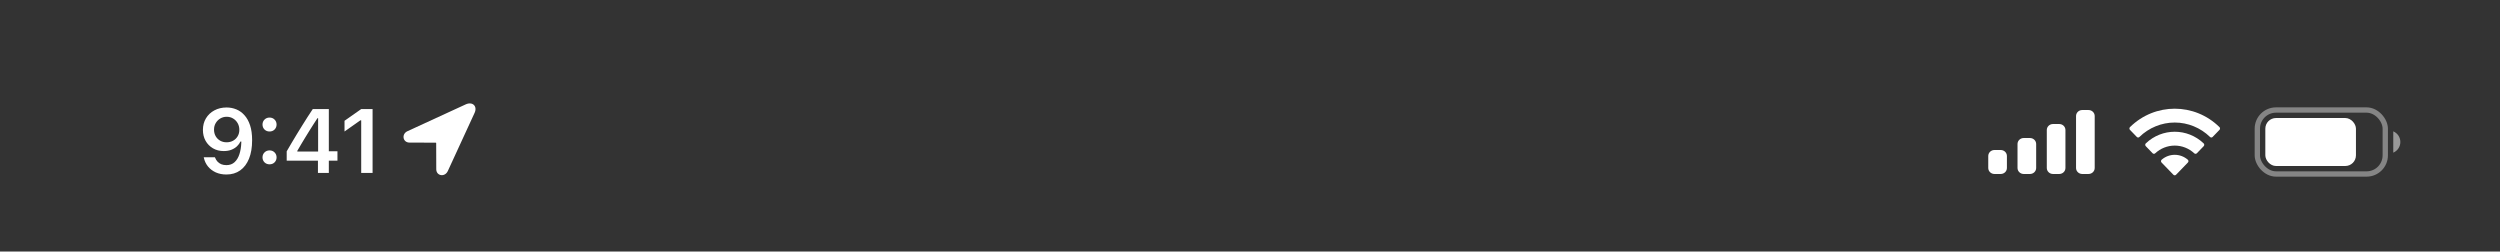 <svg width="328" height="33" viewBox="0 0 328 33" fill="none" xmlns="http://www.w3.org/2000/svg">
<rect x="0" y="0" width="328" height="33" fill="#333333" stroke="none"/>
<path d="M29.729 14.101C30.178 14.101 30.603 14.184 31.006 14.35C31.408 14.513 31.764 14.768 32.074 15.117C32.387 15.461 32.633 15.904 32.811 16.446C32.989 16.984 33.078 17.632 33.078 18.391V18.402C33.078 19.343 32.943 20.148 32.672 20.817C32.401 21.487 32.012 22.002 31.505 22.361C31.002 22.718 30.4 22.895 29.7 22.895C29.185 22.895 28.721 22.803 28.306 22.617C27.896 22.427 27.555 22.168 27.285 21.839C27.018 21.506 26.838 21.127 26.745 20.701L26.733 20.637H28.202L28.225 20.695C28.299 20.889 28.403 21.059 28.539 21.206C28.678 21.353 28.844 21.467 29.038 21.549C29.235 21.626 29.456 21.665 29.7 21.665C30.141 21.665 30.501 21.535 30.779 21.276C31.062 21.013 31.273 20.662 31.412 20.225C31.555 19.784 31.637 19.296 31.656 18.762C31.66 18.704 31.662 18.648 31.662 18.594C31.662 18.536 31.662 18.48 31.662 18.425L31.401 17.026C31.401 16.709 31.327 16.421 31.18 16.161C31.033 15.902 30.834 15.697 30.582 15.546C30.334 15.395 30.054 15.32 29.74 15.32C29.438 15.32 29.162 15.393 28.91 15.54C28.659 15.687 28.457 15.889 28.306 16.144C28.155 16.396 28.08 16.678 28.08 16.992V17.003C28.08 17.328 28.152 17.617 28.295 17.868C28.438 18.116 28.633 18.311 28.881 18.454C29.129 18.598 29.411 18.669 29.729 18.669C30.046 18.669 30.331 18.6 30.582 18.46C30.834 18.321 31.033 18.128 31.18 17.88C31.327 17.632 31.401 17.352 31.401 17.038V17.026H31.749V18.571H31.546C31.445 18.791 31.296 18.996 31.099 19.186C30.901 19.376 30.657 19.529 30.367 19.645C30.081 19.761 29.744 19.819 29.357 19.819C28.823 19.819 28.351 19.699 27.941 19.459C27.53 19.219 27.207 18.89 26.971 18.472C26.739 18.054 26.623 17.582 26.623 17.055V17.044C26.623 16.475 26.754 15.97 27.018 15.529C27.285 15.084 27.652 14.735 28.121 14.484C28.593 14.228 29.129 14.101 29.729 14.101ZM35.364 21.56C35.101 21.56 34.88 21.473 34.702 21.299C34.528 21.121 34.441 20.904 34.441 20.649C34.441 20.39 34.528 20.173 34.702 19.999C34.88 19.821 35.101 19.732 35.364 19.732C35.631 19.732 35.852 19.821 36.026 19.999C36.2 20.173 36.287 20.39 36.287 20.649C36.287 20.904 36.2 21.121 36.026 21.299C35.852 21.473 35.631 21.56 35.364 21.56ZM35.364 17.253C35.101 17.253 34.88 17.166 34.702 16.992C34.528 16.814 34.441 16.597 34.441 16.341C34.441 16.082 34.528 15.865 34.702 15.691C34.88 15.513 35.101 15.424 35.364 15.424C35.631 15.424 35.852 15.513 36.026 15.691C36.2 15.865 36.287 16.082 36.287 16.341C36.287 16.597 36.2 16.814 36.026 16.992C35.852 17.166 35.631 17.253 35.364 17.253ZM41.714 22.686V21.078H37.615V19.854C37.836 19.478 38.056 19.101 38.277 18.721C38.502 18.342 38.728 17.965 38.956 17.59C39.188 17.21 39.419 16.837 39.647 16.469C39.879 16.098 40.11 15.732 40.338 15.372C40.57 15.008 40.802 14.654 41.035 14.31H43.142V19.842H44.274V21.078H43.142V22.686H41.714ZM39.008 19.877H41.737V15.505H41.65C41.48 15.769 41.303 16.04 41.122 16.318C40.944 16.597 40.764 16.881 40.582 17.172C40.4 17.462 40.22 17.754 40.042 18.048C39.864 18.338 39.688 18.631 39.514 18.925C39.339 19.215 39.171 19.503 39.008 19.79V19.877ZM47.39 22.686V15.784H47.285L45.201 17.253V15.848L47.39 14.31H48.882V22.686H47.39Z" fill="white"/>
<path d="M53.729 18.708C52.825 18.703 52.658 17.58 53.452 17.216L61.106 13.693C61.985 13.291 62.679 13.918 62.263 14.816L58.754 22.437C58.362 23.288 57.238 23.092 57.238 22.203L57.228 18.794C57.228 18.737 57.209 18.718 57.152 18.718L53.729 18.708Z" fill="white"/>
<path fill-rule="evenodd" clip-rule="evenodd" d="M274.009 14.435H273.193C272.742 14.435 272.377 14.787 272.377 15.222V22.041C272.377 22.475 272.742 22.827 273.193 22.827H274.009C274.459 22.827 274.825 22.475 274.825 22.041V15.222C274.825 14.787 274.459 14.435 274.009 14.435ZM269.355 16.271H270.171C270.621 16.271 270.986 16.623 270.986 17.058V22.041C270.986 22.475 270.621 22.827 270.171 22.827H269.355C268.904 22.827 268.539 22.475 268.539 22.041V17.058C268.539 16.623 268.904 16.271 269.355 16.271ZM266.33 18.107H265.514C265.063 18.107 264.698 18.459 264.698 18.893V22.041C264.698 22.475 265.063 22.827 265.514 22.827H266.33C266.78 22.827 267.145 22.475 267.145 22.041V18.893C267.145 18.459 266.78 18.107 266.33 18.107ZM262.491 19.68H261.675C261.225 19.68 260.859 20.032 260.859 20.467V22.041C260.859 22.475 261.225 22.827 261.675 22.827H262.491C262.942 22.827 263.307 22.475 263.307 22.041V20.467C263.307 20.032 262.942 19.68 262.491 19.68Z" fill="white"/>
<path fill-rule="evenodd" clip-rule="evenodd" d="M285.324 16.076C287.049 16.076 288.708 16.755 289.958 17.972C290.052 18.066 290.203 18.065 290.295 17.969L291.195 17.039C291.242 16.991 291.268 16.925 291.268 16.857C291.268 16.789 291.241 16.723 291.193 16.676C287.912 13.455 282.735 13.455 279.454 16.676C279.406 16.723 279.379 16.789 279.379 16.857C279.378 16.925 279.405 16.991 279.452 17.039L280.352 17.969C280.444 18.065 280.595 18.066 280.689 17.972C281.939 16.755 283.599 16.076 285.324 16.076ZM285.324 19.102C286.272 19.102 287.186 19.462 287.888 20.114C287.983 20.206 288.133 20.204 288.226 20.109L289.125 19.179C289.172 19.13 289.198 19.064 289.197 18.995C289.197 18.927 289.169 18.861 289.121 18.813C286.981 16.775 283.668 16.775 281.529 18.813C281.481 18.861 281.453 18.927 281.452 18.995C281.452 19.064 281.478 19.131 281.526 19.179L282.424 20.109C282.517 20.204 282.667 20.206 282.762 20.114C283.464 19.463 284.377 19.102 285.324 19.102ZM287.125 21.138C287.126 21.207 287.099 21.273 287.051 21.322L285.497 22.928C285.451 22.976 285.389 23.002 285.324 23.002C285.259 23.002 285.197 22.976 285.151 22.928L283.596 21.322C283.548 21.273 283.522 21.207 283.523 21.138C283.525 21.069 283.554 21.003 283.604 20.957C284.597 20.097 286.051 20.097 287.044 20.957C287.094 21.003 287.123 21.069 287.125 21.138Z" fill="white"/>
<rect opacity="0.4" x="296.162" y="14.435" width="16.785" height="8.392" rx="2.448" stroke="white" stroke-width="0.699"/>
<path opacity="0.5" d="M313.996 17.232V20.03C314.56 19.793 314.926 19.242 314.926 18.631C314.926 18.02 314.56 17.469 313.996 17.232" fill="white"/>
<rect x="297.211" y="15.484" width="11.889" height="6.294" rx="1.399" fill="white"/>
</svg>
